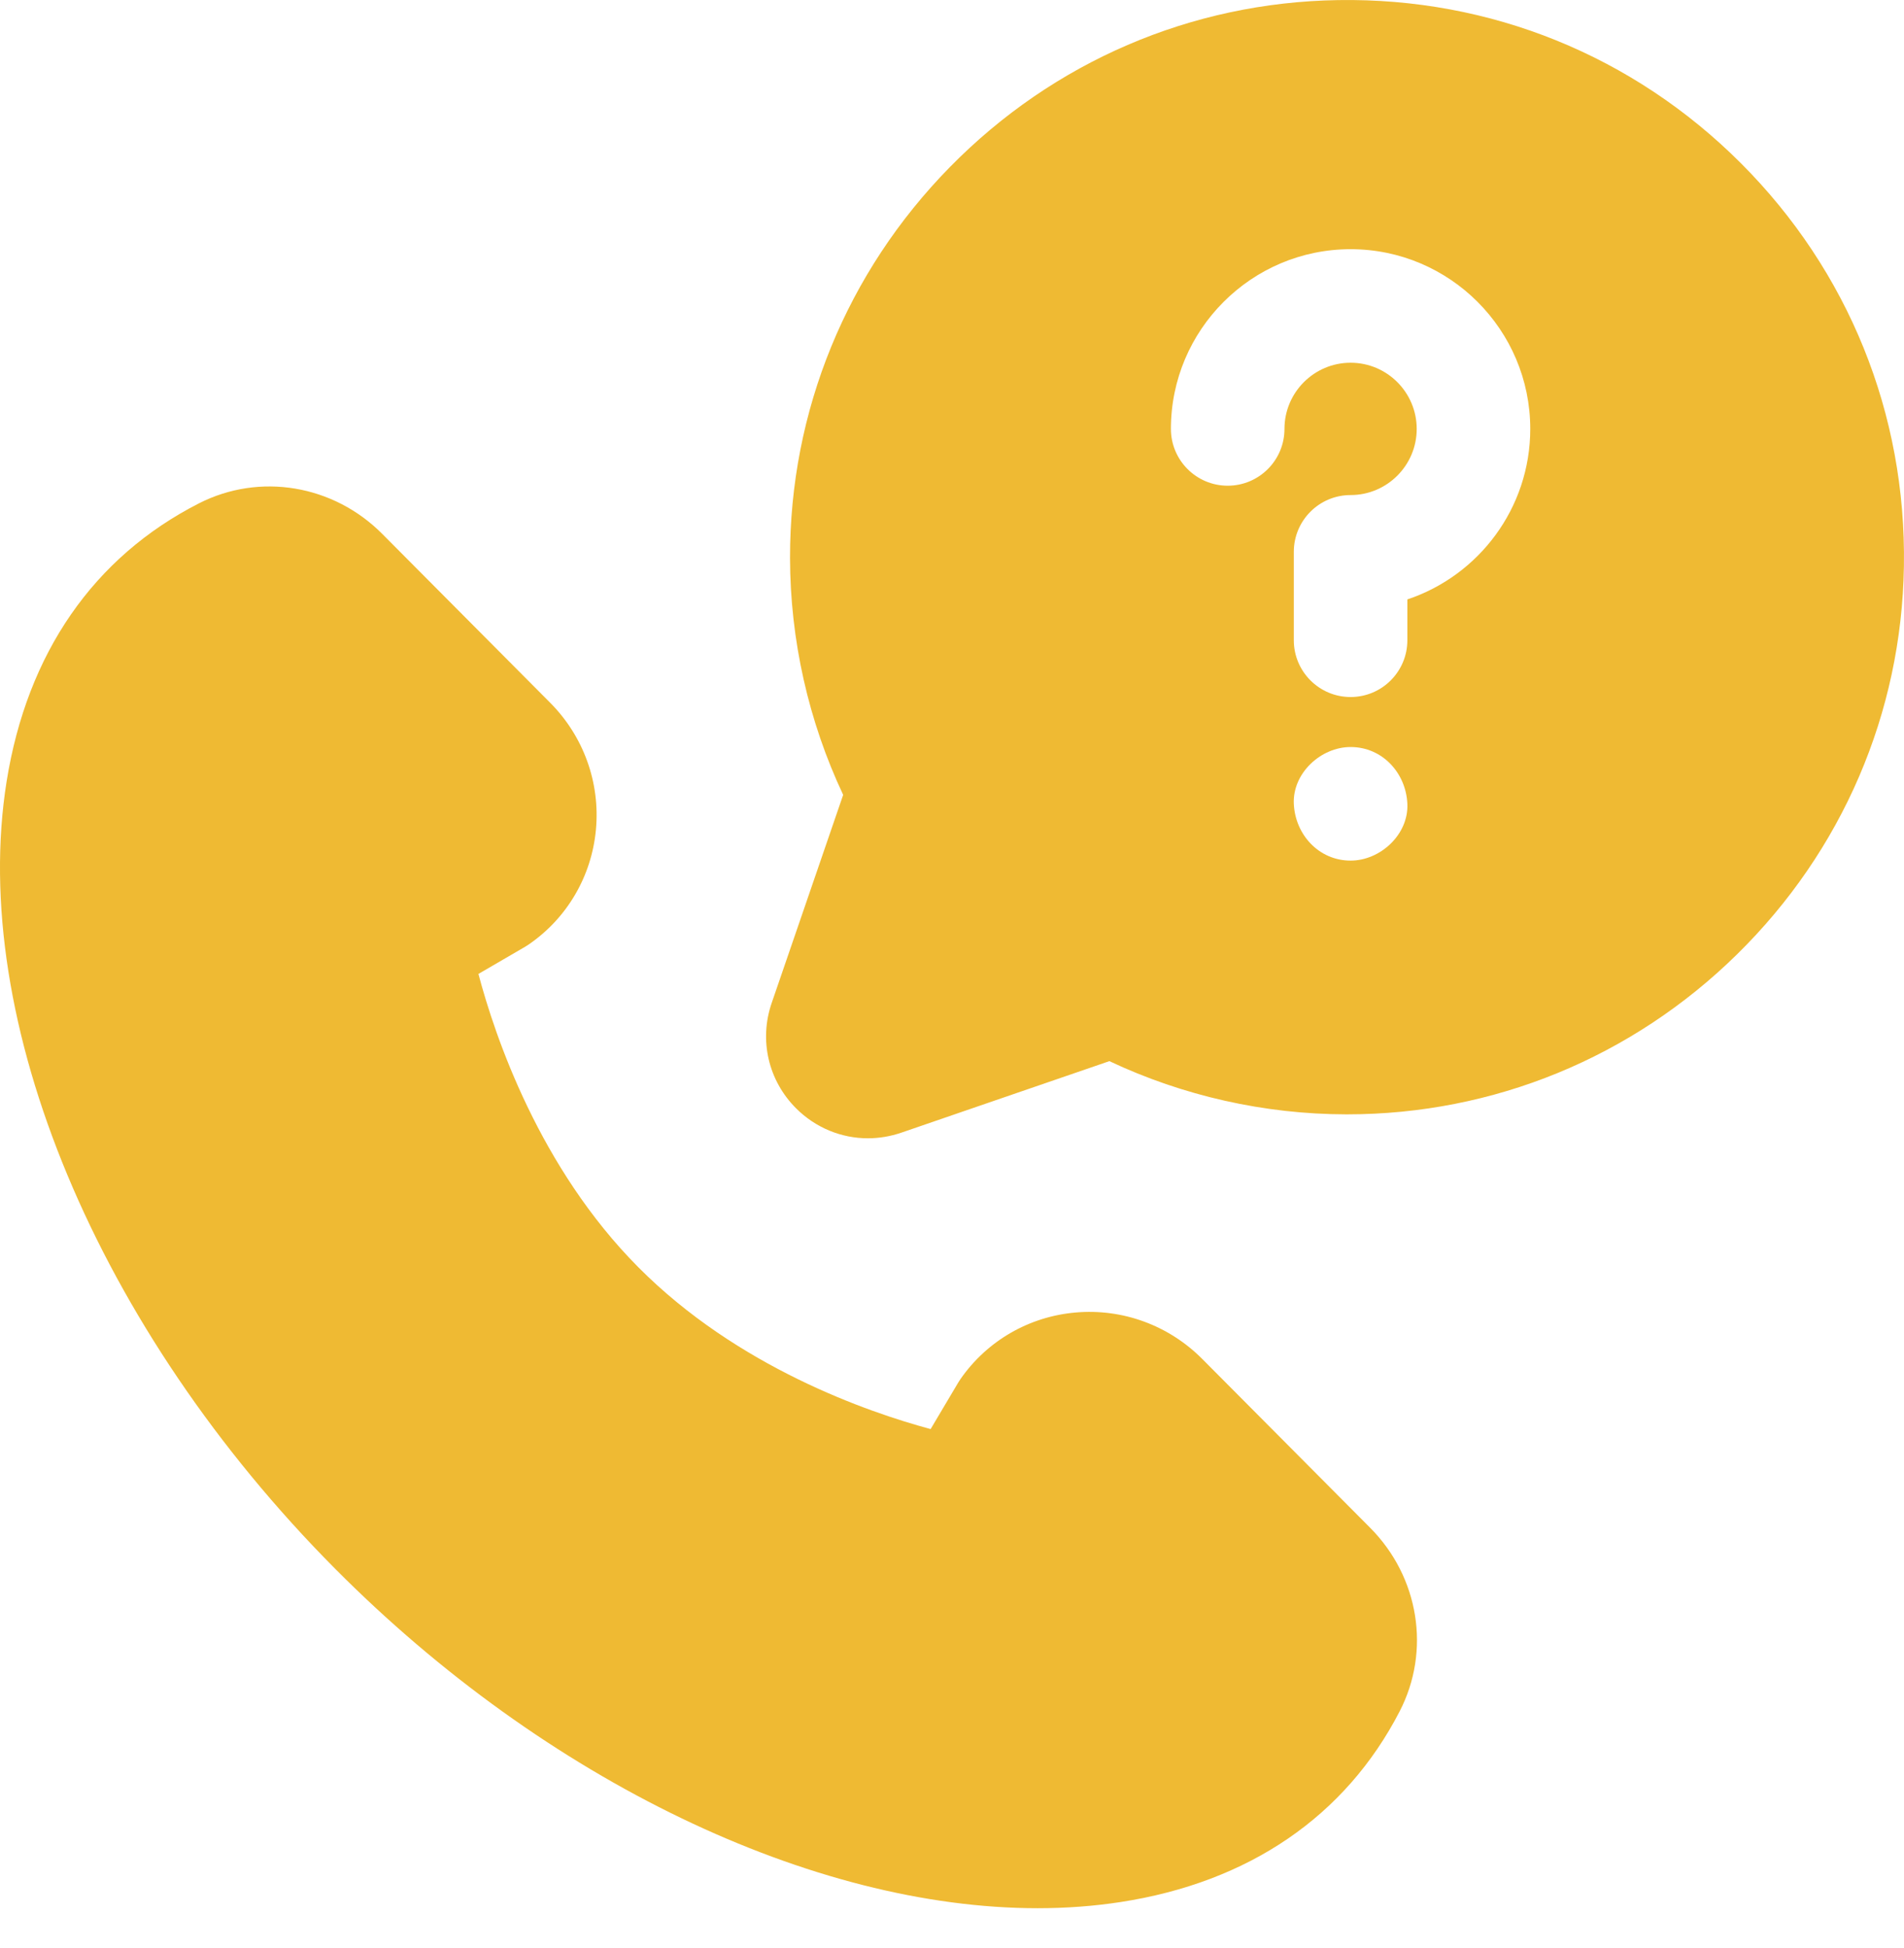 <svg width="44" height="45" viewBox="0 0 44 45" fill="none" xmlns="http://www.w3.org/2000/svg">
<path d="M31.663 35.295L27.785 31.397C27.011 30.618 25.942 30.226 24.854 30.322C23.778 30.416 22.809 30.977 22.195 31.861C22.177 31.887 22.16 31.913 22.144 31.94L21.506 33.015C20.053 32.623 17.044 31.584 14.75 29.275C12.47 26.982 11.443 23.96 11.056 22.5L12.134 21.873C12.162 21.857 12.189 21.84 12.216 21.821C13.104 21.212 13.67 20.247 13.771 19.172C13.873 18.084 13.488 17.013 12.713 16.234L8.835 12.336C7.704 11.198 6 10.914 4.597 11.629C2.164 12.869 0.627 15.091 0.153 18.052C-0.729 23.574 2.25 30.714 7.744 36.241C12.624 41.151 18.788 44.084 23.98 44.084C24.635 44.084 25.274 44.037 25.893 43.942C28.859 43.486 31.09 41.963 32.344 39.538C33.068 38.138 32.795 36.434 31.663 35.295Z" fill="#EFBA33"/>
<path d="M40.23 3.77C37.744 1.284 34.437 -0.055 30.92 0.002C27.527 0.056 24.342 1.425 21.953 3.858C19.564 6.29 18.251 9.498 18.257 12.892C18.26 14.782 18.683 16.662 19.485 18.363L17.833 23.171C17.538 24.029 17.754 24.962 18.396 25.604C18.848 26.056 19.444 26.297 20.056 26.297C20.314 26.297 20.575 26.254 20.83 26.167L25.637 24.515C27.338 25.317 29.218 25.741 31.108 25.744C31.115 25.744 31.122 25.744 31.128 25.744C34.514 25.744 37.715 24.431 40.142 22.047C42.575 19.657 43.945 16.473 43.998 13.08C44.054 9.562 42.716 6.256 40.23 3.77ZM31.212 19.882C30.476 19.882 29.931 19.28 29.899 18.57C29.868 17.861 30.525 17.258 31.212 17.258C31.947 17.258 32.492 17.859 32.523 18.57C32.555 19.278 31.898 19.882 31.212 19.882ZM32.523 13.848V14.791C32.523 15.515 31.936 16.103 31.211 16.103C30.487 16.103 29.899 15.515 29.899 14.791V12.749C29.899 12.024 30.487 11.437 31.211 11.437C32.054 11.437 32.739 10.751 32.739 9.909C32.739 9.066 32.054 8.38 31.211 8.38C30.369 8.38 29.683 9.066 29.683 9.909C29.683 10.633 29.096 11.221 28.371 11.221C27.647 11.221 27.059 10.633 27.059 9.909C27.059 7.619 28.922 5.757 31.211 5.757C33.501 5.757 35.363 7.619 35.363 9.909C35.363 11.74 34.172 13.298 32.523 13.848Z" fill="#EFBA33"/>
</svg>
